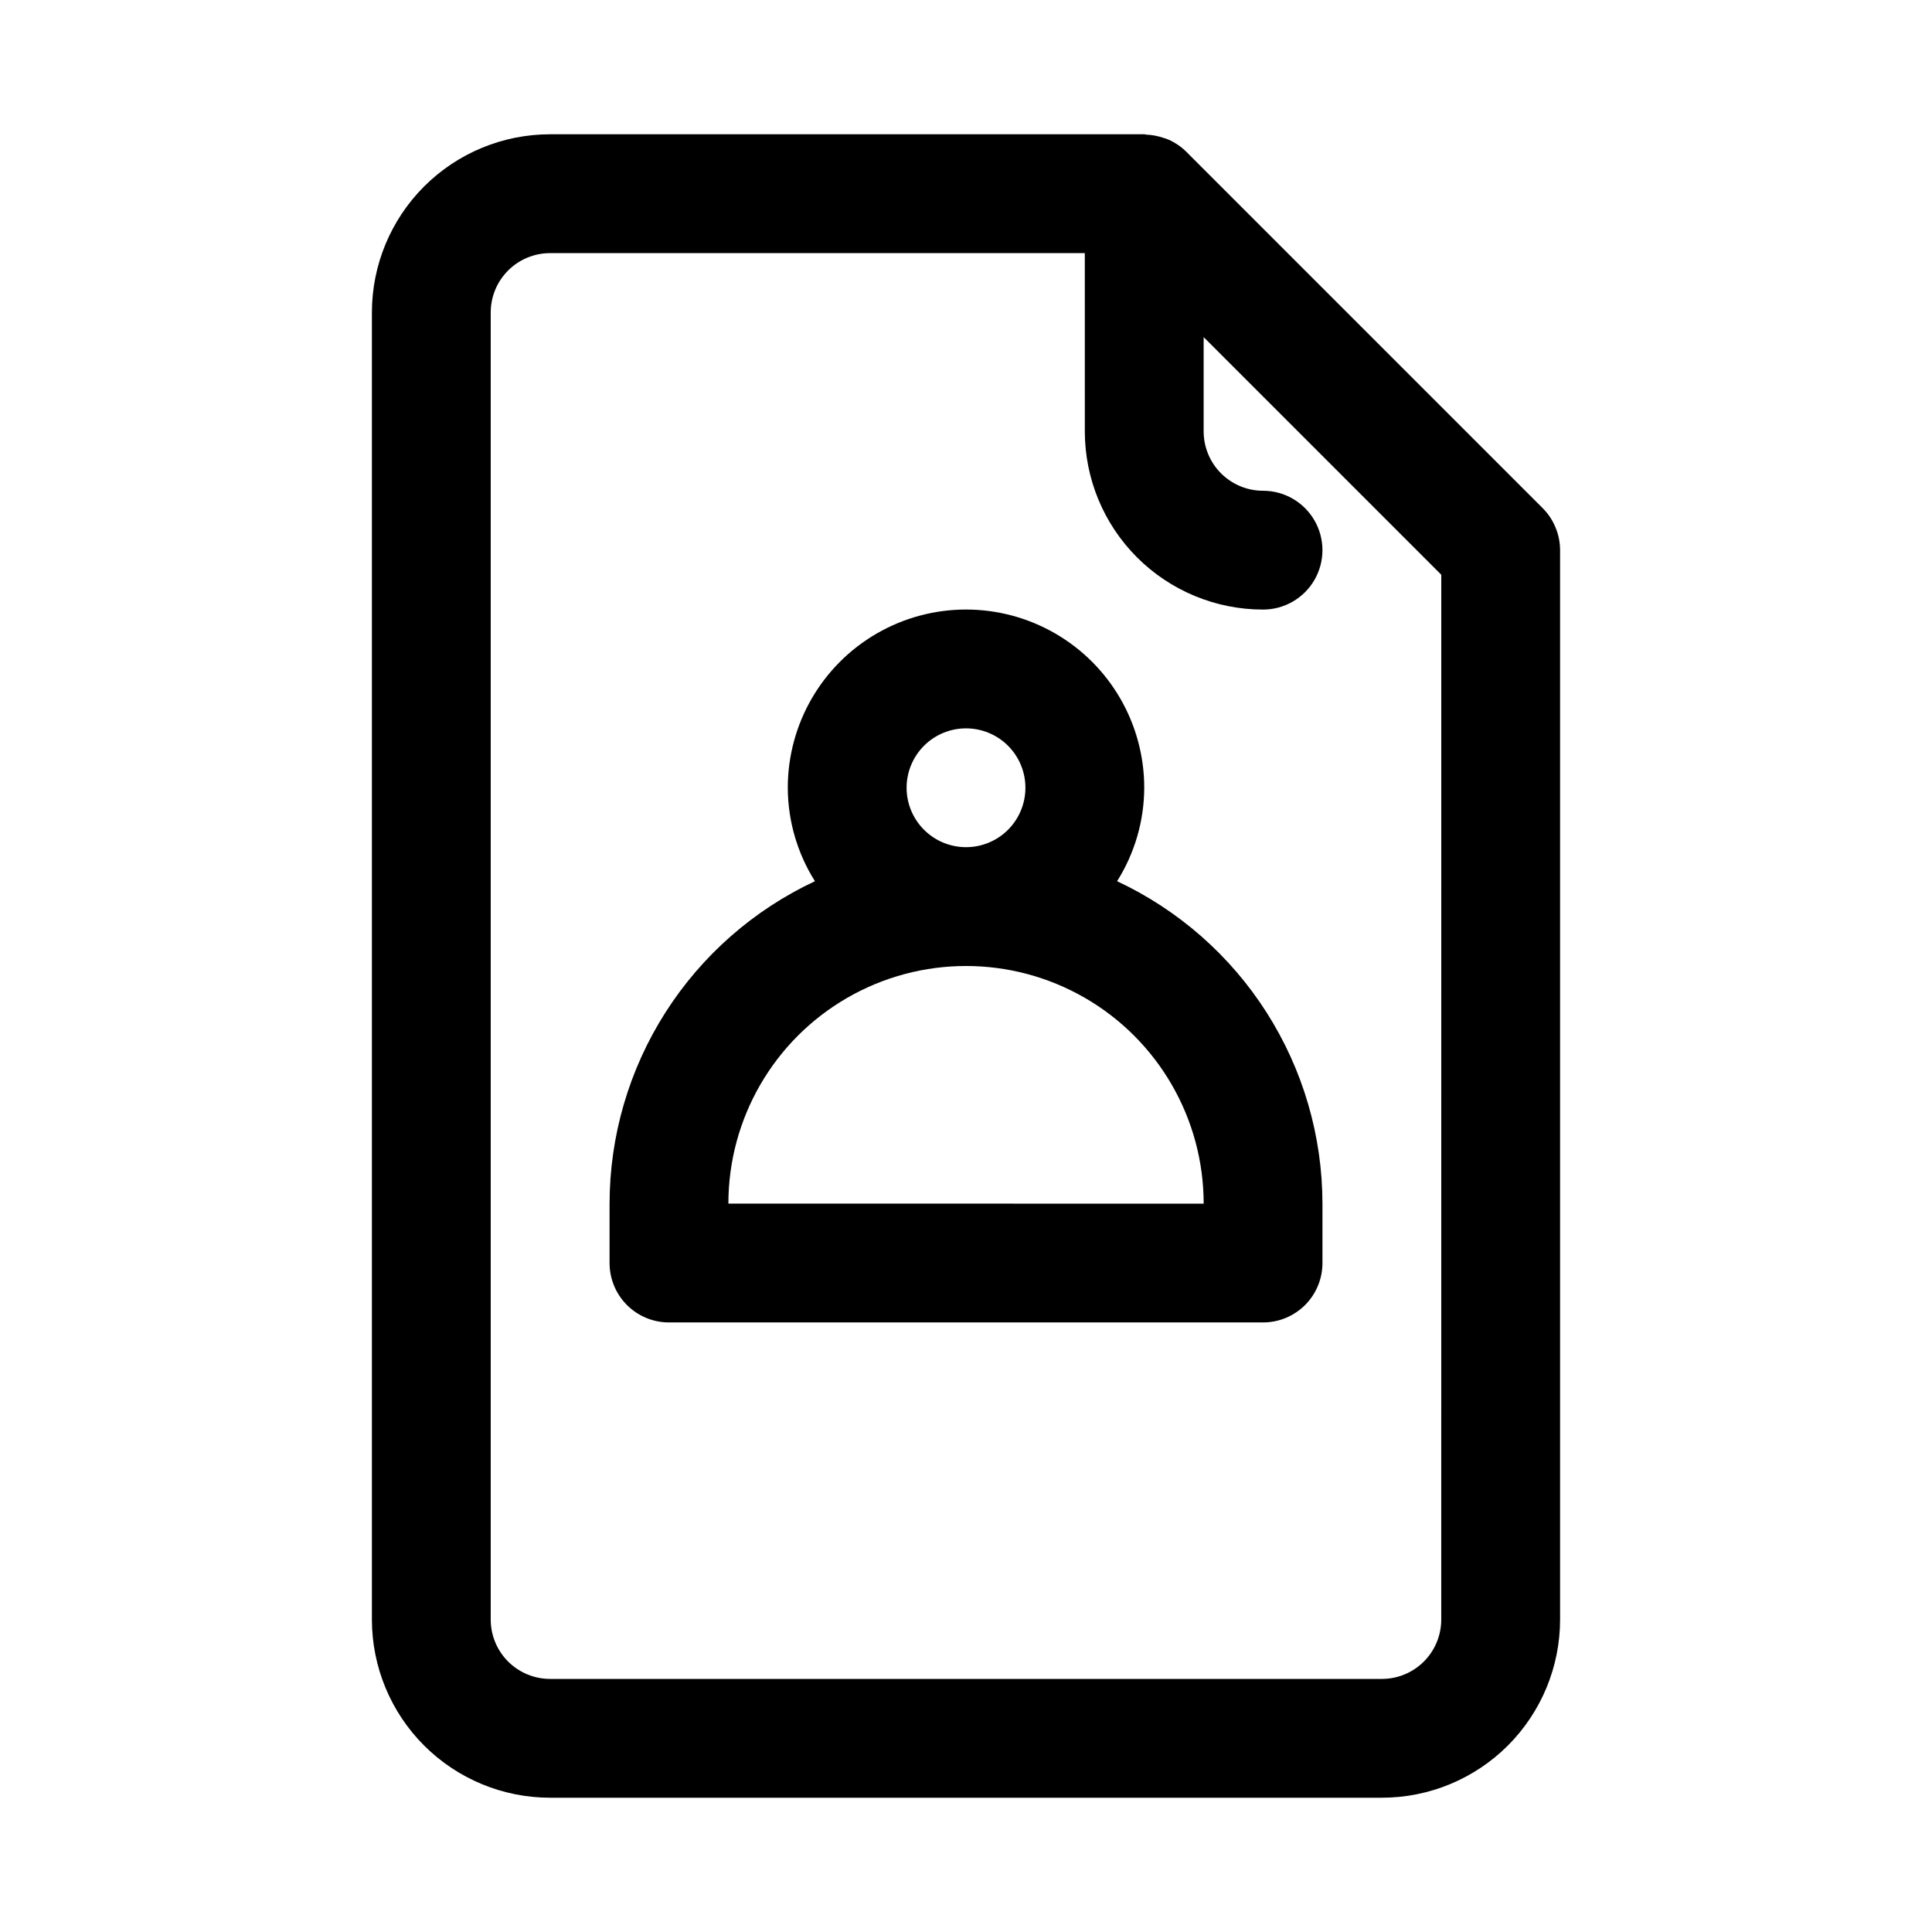 <?xml version="1.0" encoding="UTF-8"?>
<!-- Uploaded to: SVG Repo, www.svgrepo.com, Generator: SVG Repo Mixer Tools -->
<svg fill="#000000" width="800px" height="800px" version="1.1" viewBox="144 144 512 512" xmlns="http://www.w3.org/2000/svg">
 <g>
  <path d="m440.04 377.53c4.676-7.414 7.168-15.996 7.195-24.766 0-16.875-9.004-32.465-23.617-40.902s-32.617-8.438-47.23 0c-14.613 8.438-23.617 24.027-23.617 40.902 0.027 8.77 2.519 17.352 7.195 24.766-16.25 7.606-29.996 19.68-39.637 34.809-9.637 15.133-14.77 32.695-14.789 50.637v15.742c0 4.176 1.656 8.18 4.609 11.133 2.953 2.953 6.957 4.609 11.133 4.609h157.44c4.176 0 8.18-1.656 11.133-4.609 2.953-2.953 4.609-6.957 4.609-11.133v-15.742c-0.02-17.941-5.152-35.504-14.789-50.637-9.641-15.129-23.387-27.203-39.637-34.809zm-55.781-24.766c0-4.176 1.66-8.18 4.613-11.133 2.953-2.953 6.957-4.609 11.133-4.609s8.18 1.656 11.133 4.609c2.949 2.953 4.609 6.957 4.609 11.133s-1.66 8.18-4.609 11.133c-2.953 2.953-6.957 4.613-11.133 4.613s-8.18-1.66-11.133-4.613c-2.953-2.953-4.613-6.957-4.613-11.133zm-47.23 110.21v0.004c0-22.5 12.004-43.293 31.488-54.539 19.484-11.25 43.488-11.25 62.977 0 19.484 11.246 31.488 32.039 31.488 54.539z"/>
  <path d="m556.24 283.81c-0.785-1.93-1.945-3.68-3.418-5.148l-94.465-94.465h0.004c-1.328-1.312-2.883-2.379-4.582-3.148-0.516-0.215-1.039-0.398-1.574-0.551-1.27-0.426-2.586-0.691-3.922-0.789-0.363 0.062-0.691-0.125-1.055-0.125h-157.44c-12.527 0-24.539 4.977-33.398 13.832-8.855 8.859-13.832 20.875-13.832 33.398v346.37c0 12.527 4.977 24.539 13.832 33.398 8.859 8.855 20.871 13.832 33.398 13.832h220.42c12.527 0 24.539-4.977 33.398-13.832 8.855-8.859 13.832-20.871 13.832-33.398v-283.39c-0.004-2.051-0.41-4.086-1.195-5.981zm-30.293 289.38c0 4.176-1.656 8.18-4.609 11.133s-6.957 4.609-11.133 4.609h-220.42c-4.176 0-8.18-1.656-11.133-4.609s-4.609-6.957-4.609-11.133v-346.37c0-4.176 1.656-8.18 4.609-11.133 2.953-2.949 6.957-4.609 11.133-4.609h141.7l0.004 47.23c0 12.527 4.973 24.543 13.832 33.398 8.859 8.859 20.871 13.836 33.398 13.836 5.625 0 10.824-3 13.633-7.871 2.812-4.875 2.812-10.875 0-15.746-2.809-4.871-8.008-7.871-13.633-7.871-4.176 0-8.18-1.66-11.133-4.613-2.953-2.953-4.609-6.957-4.609-11.133v-24.969l62.977 62.977z"/>
 </g>
</svg>